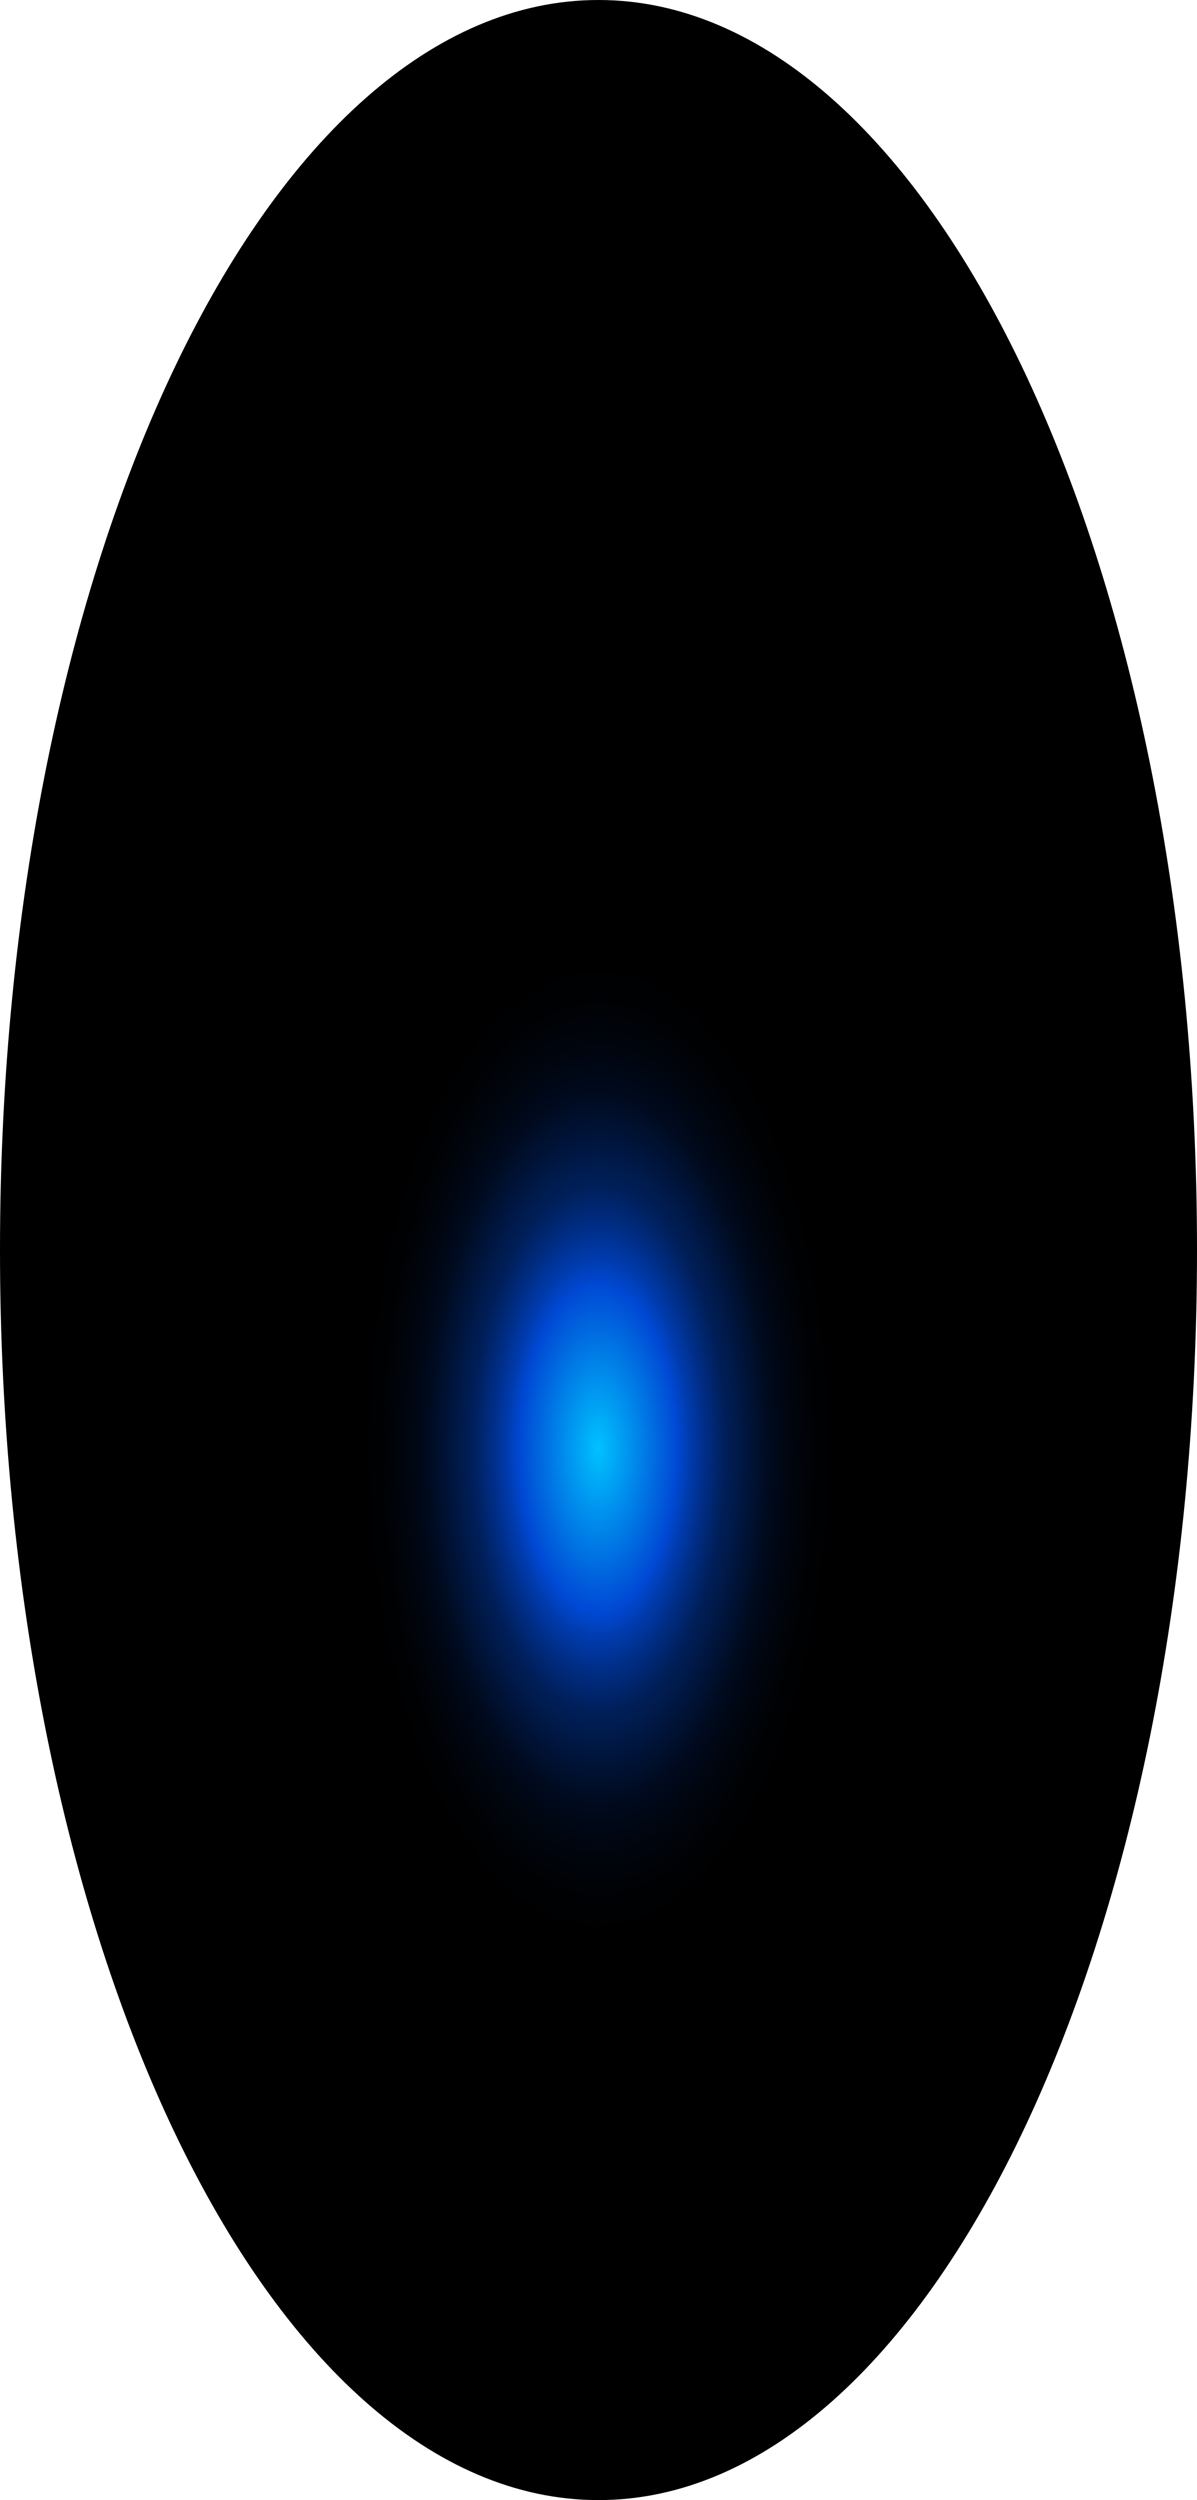 <?xml version="1.0" encoding="utf-8"?>
<svg xmlns="http://www.w3.org/2000/svg" fill="none" height="100%" overflow="visible" preserveAspectRatio="none" style="display: block;" viewBox="0 0 39.26 81.978" width="100%">
<path d="M19.63 81.978C30.471 81.978 39.26 63.627 39.26 40.989C39.26 18.352 30.471 0 19.63 0C8.789 0 0 18.352 0 40.989C0 63.627 8.789 81.978 19.63 81.978Z" fill="url(#paint0_radial_0_691)" id="Vector" style="mix-blend-mode:screen"/>
<defs>
<radialGradient cx="0" cy="0" gradientTransform="translate(19.63 47.479) scale(19.63 41.03)" gradientUnits="userSpaceOnUse" id="paint0_radial_0_691" r="1">
<stop stop-color="#00C2FF"/>
<stop offset="0.13" stop-color="#0049D4"/>
<stop offset="0.15" stop-color="#003CAF"/>
<stop offset="0.18" stop-color="#002C81"/>
<stop offset="0.21" stop-color="#001F59"/>
<stop offset="0.25" stop-color="#001439"/>
<stop offset="0.28" stop-color="#000B20"/>
<stop offset="0.32" stop-color="#00050E"/>
<stop offset="0.36" stop-color="#000103"/>
<stop offset="0.4"/>
</radialGradient>
</defs>
</svg>
